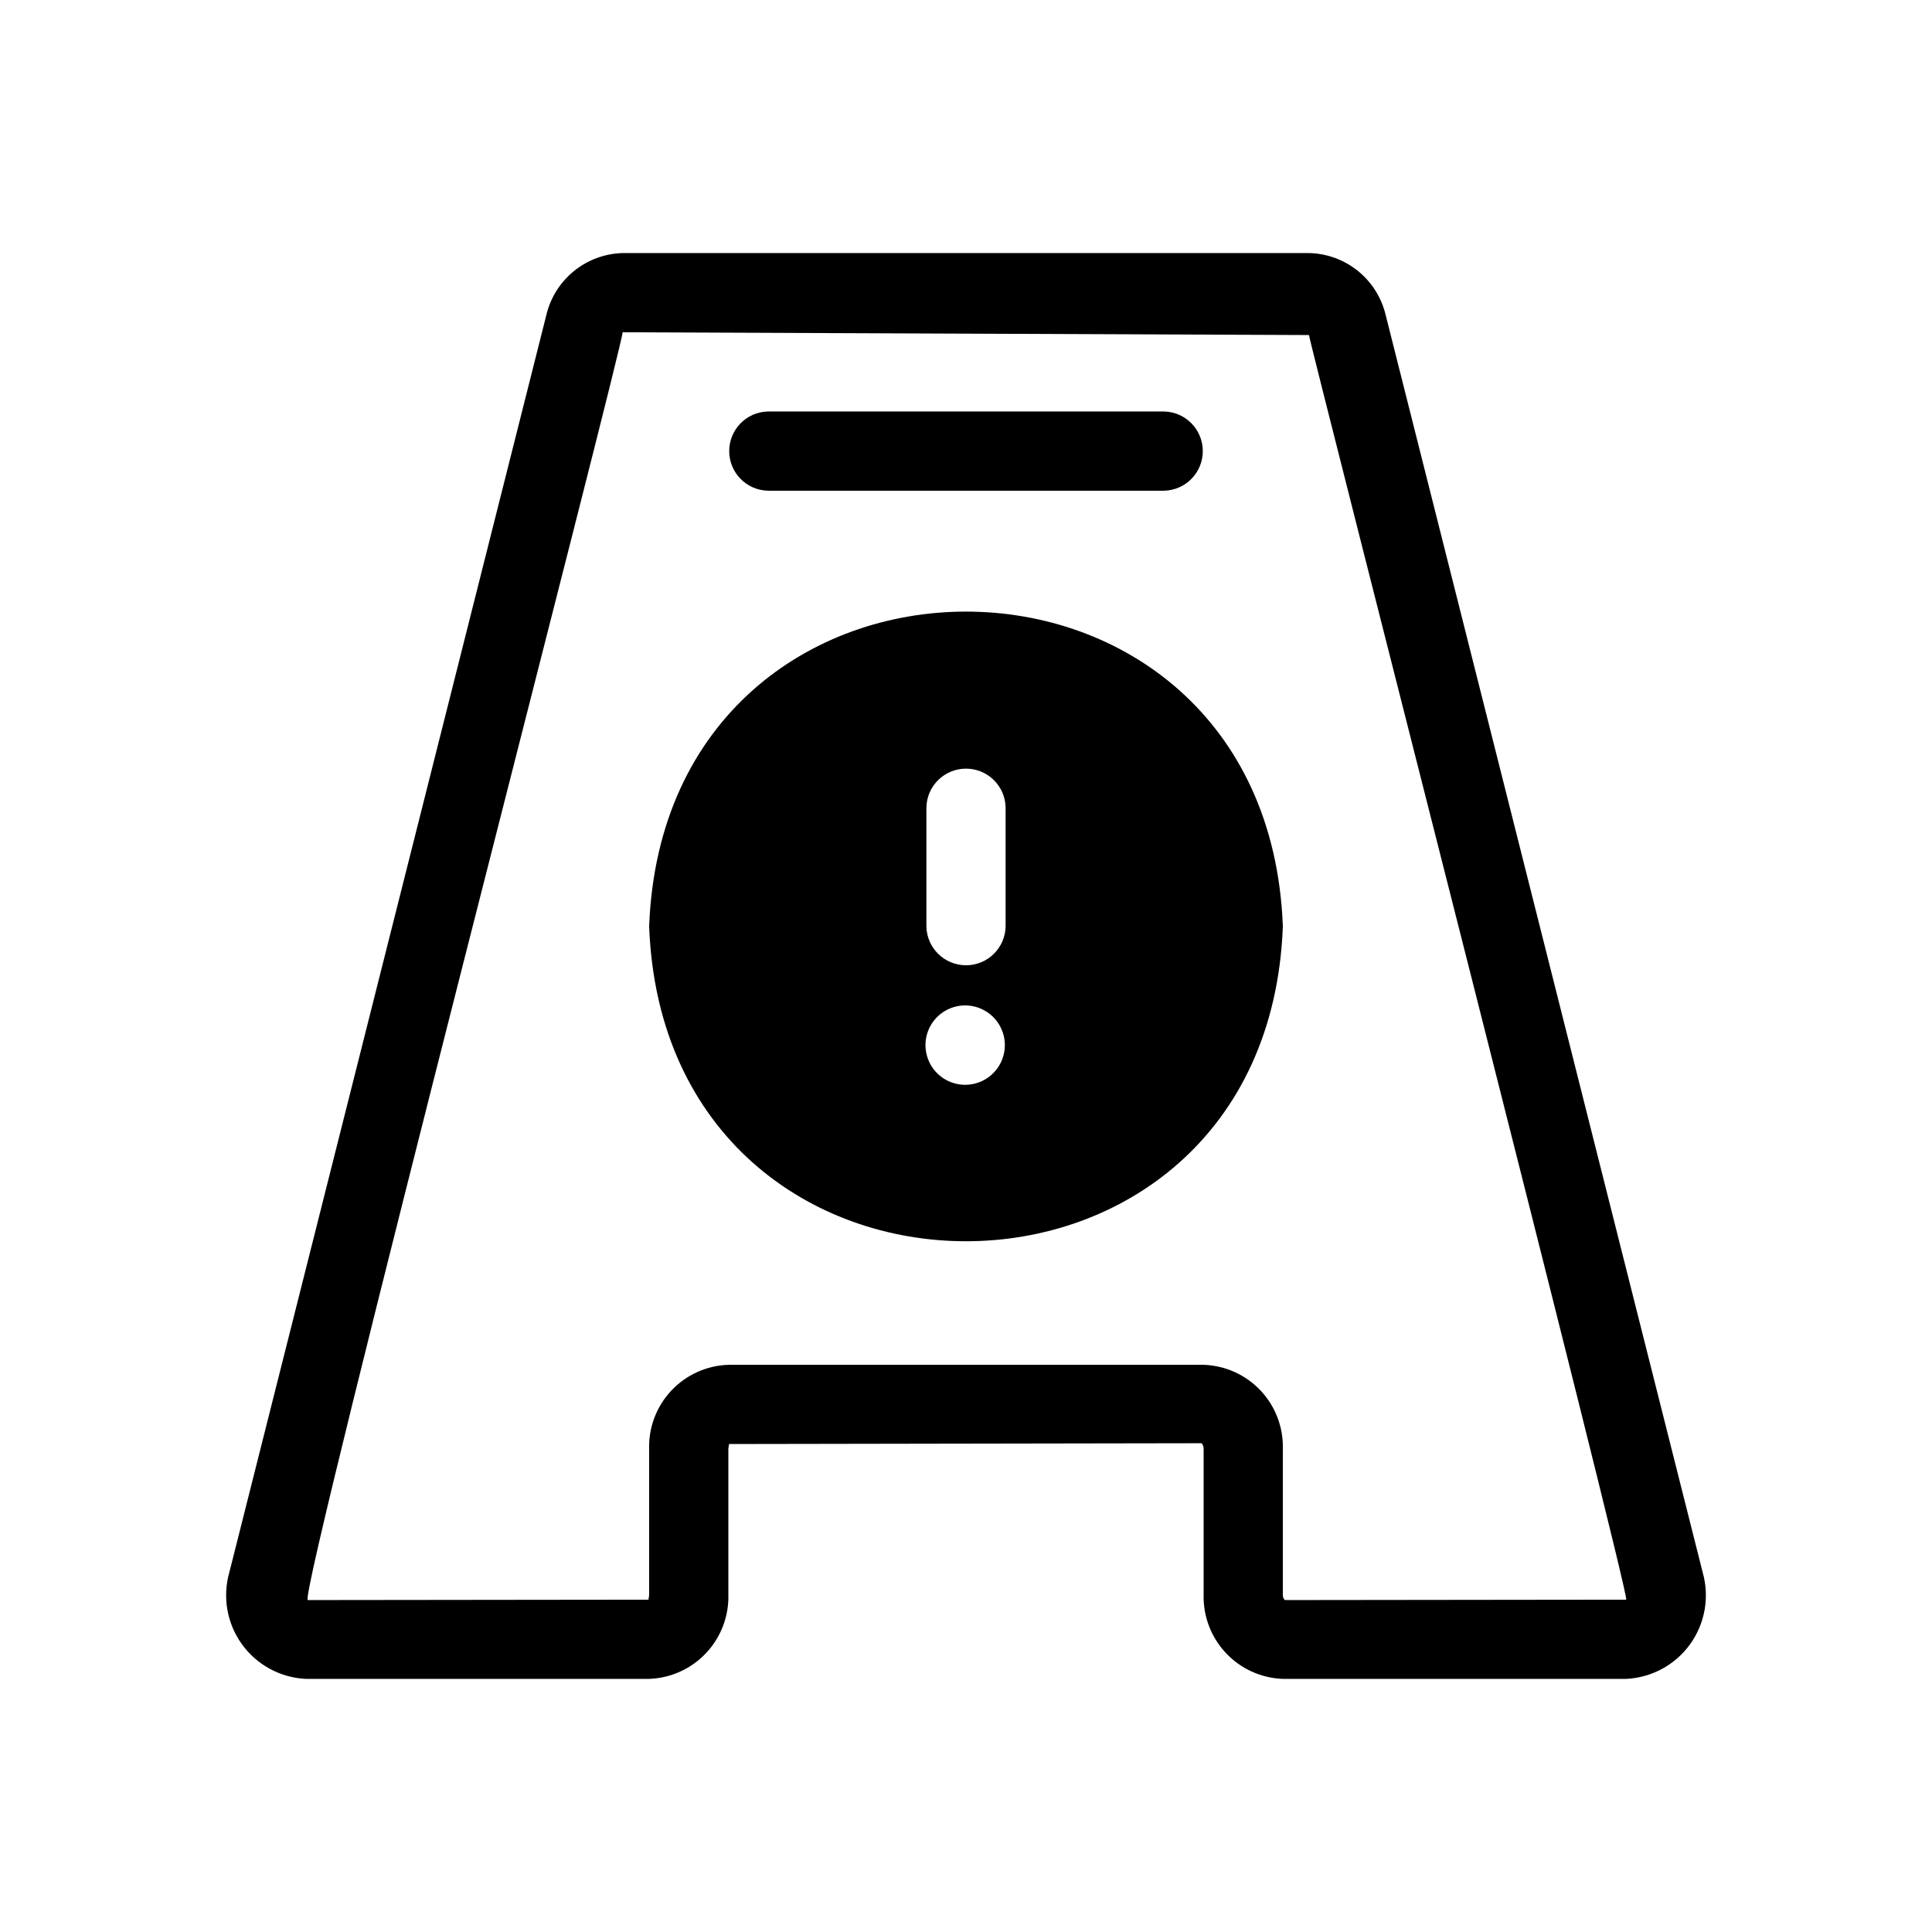 <?xml version="1.0" encoding="UTF-8"?>
<!-- Uploaded to: SVG Repo, www.svgrepo.com, Generator: SVG Repo Mixer Tools -->
<svg fill="#000000" width="800px" height="800px" version="1.1" viewBox="144 144 512 512" xmlns="http://www.w3.org/2000/svg">
 <path d="m347.52 253.05h104.96c5.707 0.121 10.273 4.785 10.273 10.496 0 5.711-4.566 10.371-10.273 10.496h-104.96c-5.711-0.125-10.273-4.785-10.273-10.496 0-5.711 4.562-10.375 10.273-10.496zm136.45 136.45c-4.199 111.26-163.74 111.26-167.94 0 4.242-111.25 163.72-111.2 167.94 0zm-83.969 41.984c4.938-0.105 9.137-3.629 10.094-8.473 0.961-4.848-1.582-9.703-6.106-11.68-2.922-1.277-6.262-1.16-9.086 0.316-2.82 1.477-4.824 4.152-5.441 7.277-0.617 3.125 0.211 6.363 2.262 8.805 2.047 2.438 5.09 3.82 8.277 3.754zm10.496-73.473c-0.105-5.727-4.773-10.312-10.496-10.312-5.727 0-10.395 4.586-10.496 10.312v31.488c0.102 5.723 4.769 10.309 10.496 10.309 5.723 0 10.391-4.586 10.496-10.309zm164.47 230.91h-91c-5.742-0.203-11.168-2.668-15.098-6.856-3.934-4.188-6.051-9.758-5.894-15.5v-38.52c0.023-0.574-0.16-1.133-0.527-1.574l-125.32 0.211c0.211 0-0.105 0.523-0.105 1.363v38.52h0.004c0.156 5.742-1.965 11.312-5.894 15.5-3.934 4.188-9.359 6.652-15.098 6.856h-91c-6.762-0.324-13.008-3.719-16.953-9.219-3.945-5.504-5.164-12.504-3.305-19.016l83.969-333.04c1.059-4.617 3.621-8.754 7.289-11.758 3.668-3 8.23-4.699 12.965-4.824h182c4.738 0.125 9.297 1.824 12.965 4.824 3.668 3.004 6.234 7.141 7.293 11.758l83.969 333.04c1.855 6.512 0.641 13.512-3.309 19.016-3.945 5.5-10.188 8.895-16.949 9.219zm0-20.992c0.945-1.469-83.969-333.14-84.074-335.14l-181.9-0.734c0.523 1.996-85.961 334.51-83.445 335.98l90.375-0.105c-0.211 0 0.105-0.523 0.105-1.363v-38.52c-0.176-5.746 1.938-11.328 5.875-15.52 3.934-4.191 9.371-6.648 15.117-6.836h125.95c5.742 0.188 11.18 2.644 15.117 6.836 3.934 4.191 6.047 9.773 5.875 15.52v38.52c-0.039 0.543 0.148 1.074 0.523 1.469z"/>
</svg>